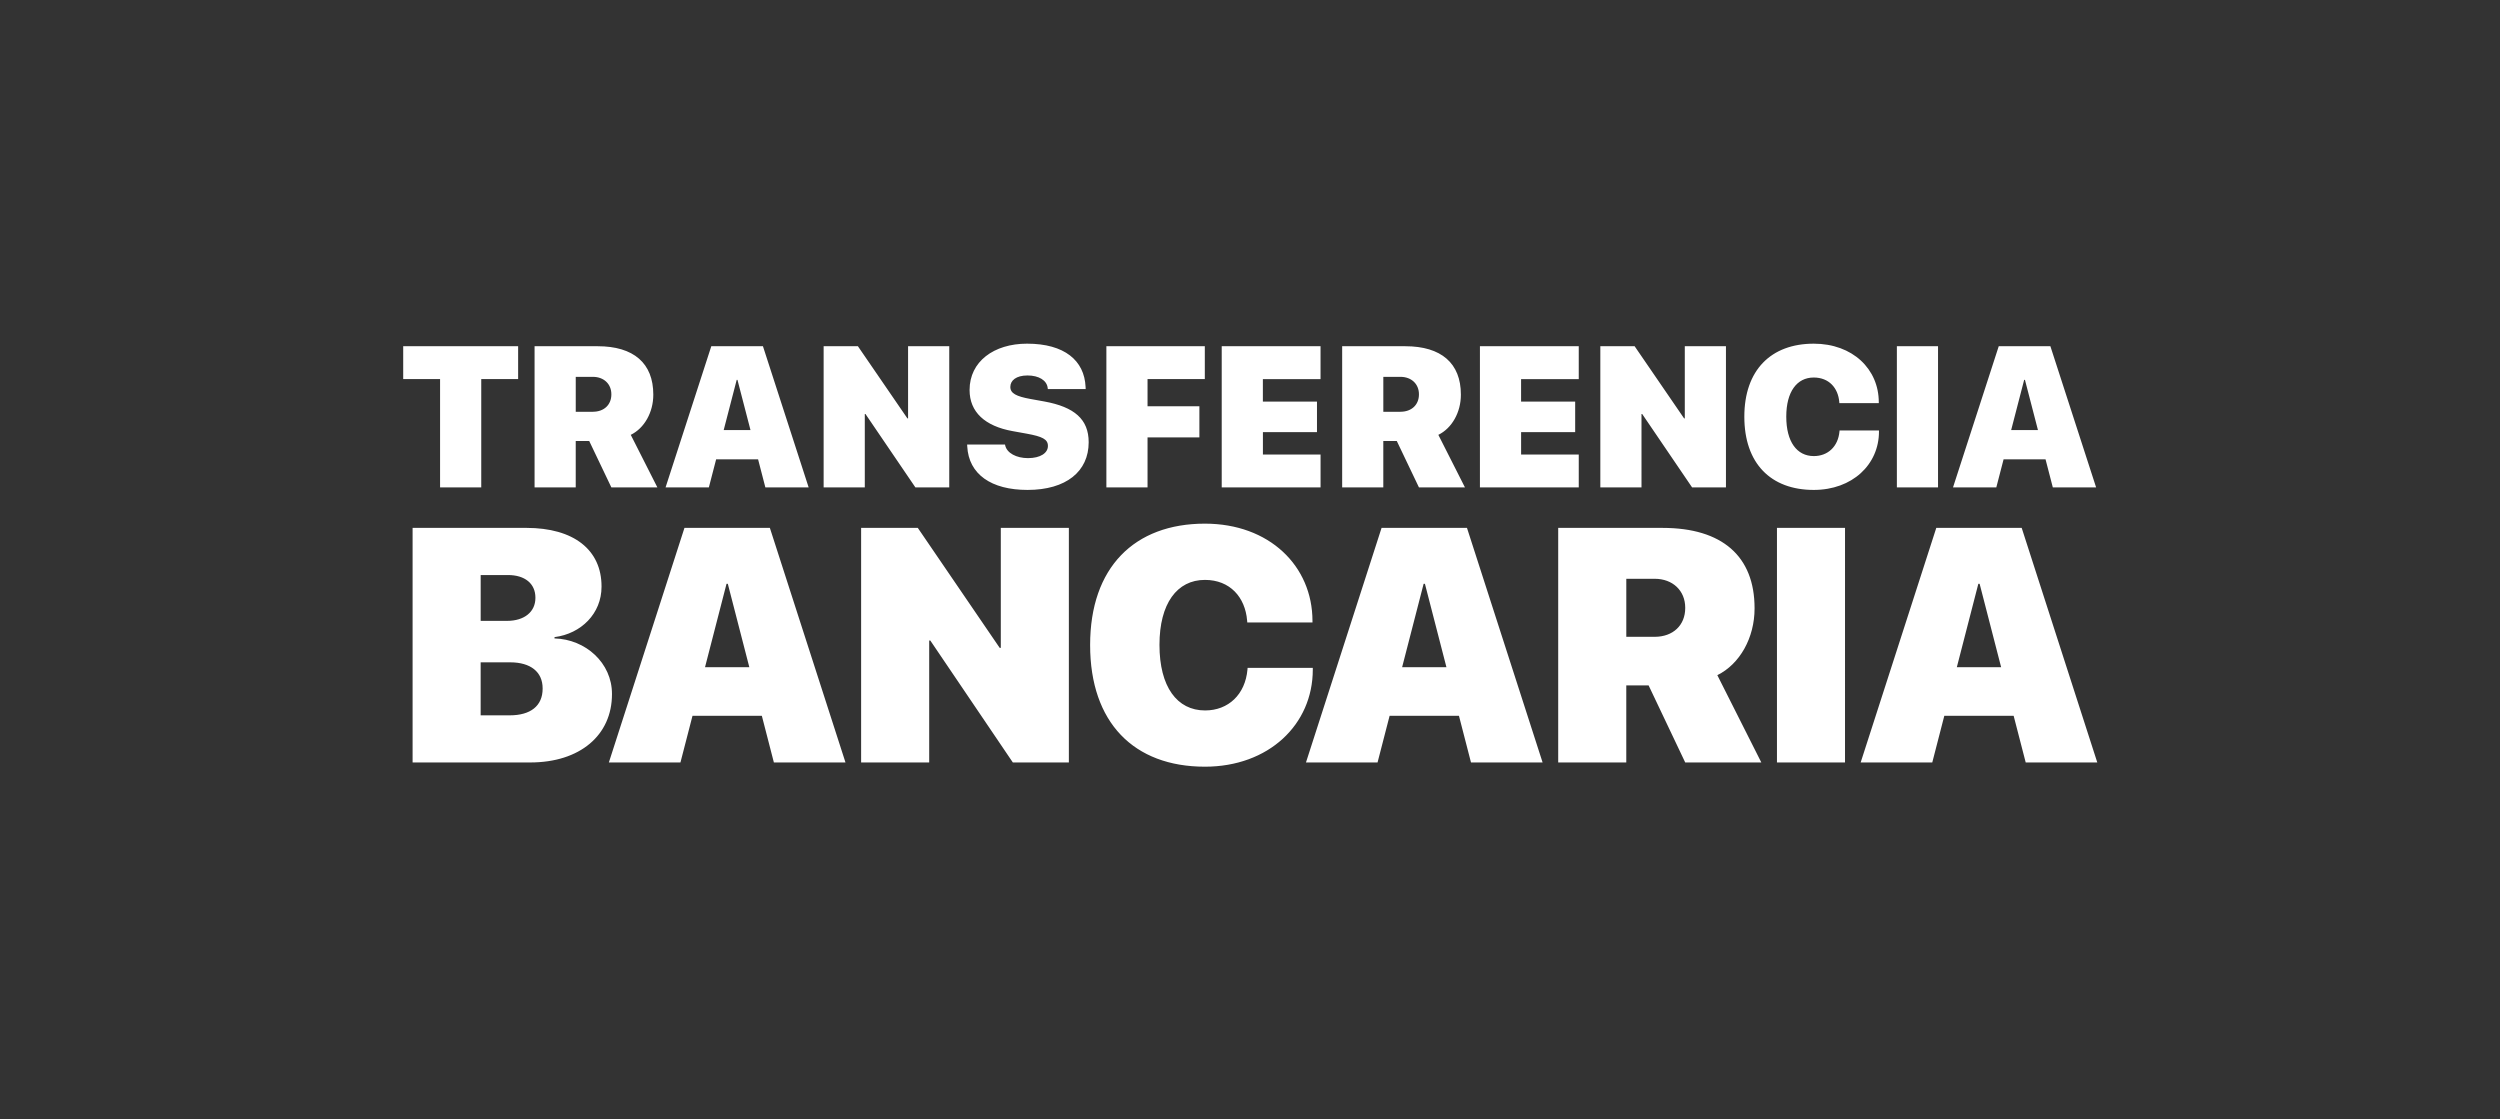 <svg width="134" height="60" fill="none" xmlns="http://www.w3.org/2000/svg"><rect width="100%" height="100%" fill="#333333" stroke="none"/><path d="M25.795 26.124v-5.805h1.977v-1.762h-6.16v1.762h1.976v5.805h2.207zm5.064 0v-2.486h.723l1.187 2.486h2.466l-1.426-2.816c.729-.357 1.208-1.206 1.208-2.15v-.01c0-1.678-1.052-2.59-2.982-2.59h-3.382v7.566h2.206zm.921-4.053h-.92v-1.872h.92c.583 0 .989.382.989.933v.01c0 .556-.396.928-.989.928zm6.215 4.053.39-1.505h2.248l.39 1.505h2.32l-2.45-7.567h-2.768l-2.451 7.567h2.32zm2.232-3.073H38.79l.697-2.69h.041l.698 2.69zm6.126 3.073V22.19h.036l2.675 3.933h1.816v-7.567h-2.207v3.87h-.036l-2.654-3.87h-1.836v7.567h2.206zm8.722.136c2.071 0 3.278-.99 3.278-2.554v-.005c0-1.227-.765-1.887-2.373-2.181l-.754-.136c-.75-.137-1.072-.3-1.072-.64v-.005c0-.346.312-.614.921-.614.604 0 1.04.262 1.082.677l.006.052h2.029l-.005-.115c-.063-1.416-1.13-2.318-3.138-2.318-1.78 0-3.08.96-3.08 2.48v.006c0 1.174.817 1.934 2.31 2.202l.754.136c.833.152 1.135.299 1.135.655v.006c0 .377-.406.65-1.067.65-.624 0-1.134-.273-1.223-.682l-.01-.047h-2.03l.006.1c.078 1.494 1.285 2.333 3.231 2.333zm6.433-.136v-2.68h2.779v-1.667h-2.779v-1.458h3.07v-1.762h-5.276v7.567h2.206zm9.274 0v-1.762h-3.09v-1.2h2.898v-1.637H67.69V20.32h3.091v-1.762h-5.297v7.567h5.297zm3.363 0v-2.486h.723l1.187 2.486h2.466l-1.426-2.816c.729-.357 1.208-1.206 1.208-2.15v-.01c0-1.678-1.052-2.59-2.982-2.59H71.94v7.566h2.206zm.921-4.053h-.92v-1.872h.92c.583 0 .989.382.989.933v.01c0 .556-.396.928-.989.928zm9.555 4.053v-1.762h-3.09v-1.2h2.898v-1.637H81.53V20.32h3.091v-1.762h-5.297v7.567h5.297zm3.363 0V22.19h.037l2.674 3.933h1.816v-7.567h-2.206v3.87h-.037l-2.653-3.87h-1.837v7.567h2.206zm9.233.136c2.065 0 3.496-1.358 3.496-3.13v-.058h-2.112l-.006.058c-.072.797-.614 1.316-1.373 1.316-.91 0-1.478-.766-1.478-2.113v-.005c0-1.327.567-2.093 1.472-2.093.817 0 1.307.561 1.369 1.311l.005.063h2.113v-.047c0-1.778-1.4-3.141-3.487-3.141-2.289 0-3.72 1.416-3.72 3.912v.005c0 2.496 1.415 3.922 3.72 3.922zm6.661-.136v-7.567h-2.206v7.567h2.206zm3.124 0 .39-1.505h2.248l.39 1.505h2.321l-2.451-7.567h-2.768l-2.451 7.567h2.321zm2.232-3.073h-1.436l.697-2.69h.042l.697 2.69zM28.422 40.868c2.659 0 4.38-1.455 4.38-3.66v-.017c0-1.655-1.411-2.928-3.08-2.971v-.07c1.428-.183 2.52-1.263 2.52-2.7v-.018c0-1.96-1.488-3.137-4.026-3.137h-6.101v12.573h6.307zm-1.248-7.589h-1.41v-2.457h1.462c.912 0 1.472.462 1.472 1.211v.017c0 .741-.586 1.229-1.524 1.229zm.147 5.062h-1.558v-2.84h1.583c1.093 0 1.739.514 1.739 1.394v.017c0 .924-.646 1.43-1.764 1.43zm9.151 2.527.646-2.5h3.717l.645 2.5h3.838l-4.053-12.573h-4.578l-4.052 12.573h3.837zm3.692-5.106h-2.375l1.153-4.47h.069l1.153 4.47zm9.641 5.106v-6.535h.06l4.423 6.535h3.003V28.295h-3.648v6.43h-.06l-4.389-6.43h-3.038v12.573h3.649zm14.778.227c3.416 0 5.783-2.257 5.783-5.202v-.096h-3.494l-.008.096c-.12 1.324-1.016 2.187-2.272 2.187-1.506 0-2.444-1.272-2.444-3.511v-.01c0-2.204.938-3.476 2.435-3.476 1.351 0 2.16.933 2.263 2.178l.009.105h3.494v-.078c0-2.954-2.315-5.22-5.766-5.22-3.786 0-6.152 2.353-6.152 6.5v.01c0 4.147 2.34 6.517 6.152 6.517zm9.254-.227.646-2.5H78.2l.645 2.5h3.838L78.63 28.295h-4.578L70 40.868h3.838zm3.692-5.106h-2.375l1.153-4.47h.069l1.153 4.47zm9.64 5.106v-4.13h1.197l1.962 4.13h4.079l-2.358-4.679c1.205-.592 1.996-2.004 1.996-3.572v-.018c0-2.788-1.738-4.304-4.93-4.304H83.52v12.573h3.649zm1.524-6.735H87.17v-3.11h1.523c.964 0 1.635.635 1.635 1.55v.018c0 .923-.654 1.542-1.635 1.542zm10.2 6.735V28.295h-3.648v12.573h3.648zm4.677 0 .645-2.5h3.717l.646 2.5h3.837l-4.052-12.573h-4.578l-4.053 12.573h3.838zm3.691-5.106h-2.375l1.153-4.47h.069l1.153 4.47z" fill="#fff"/></svg>